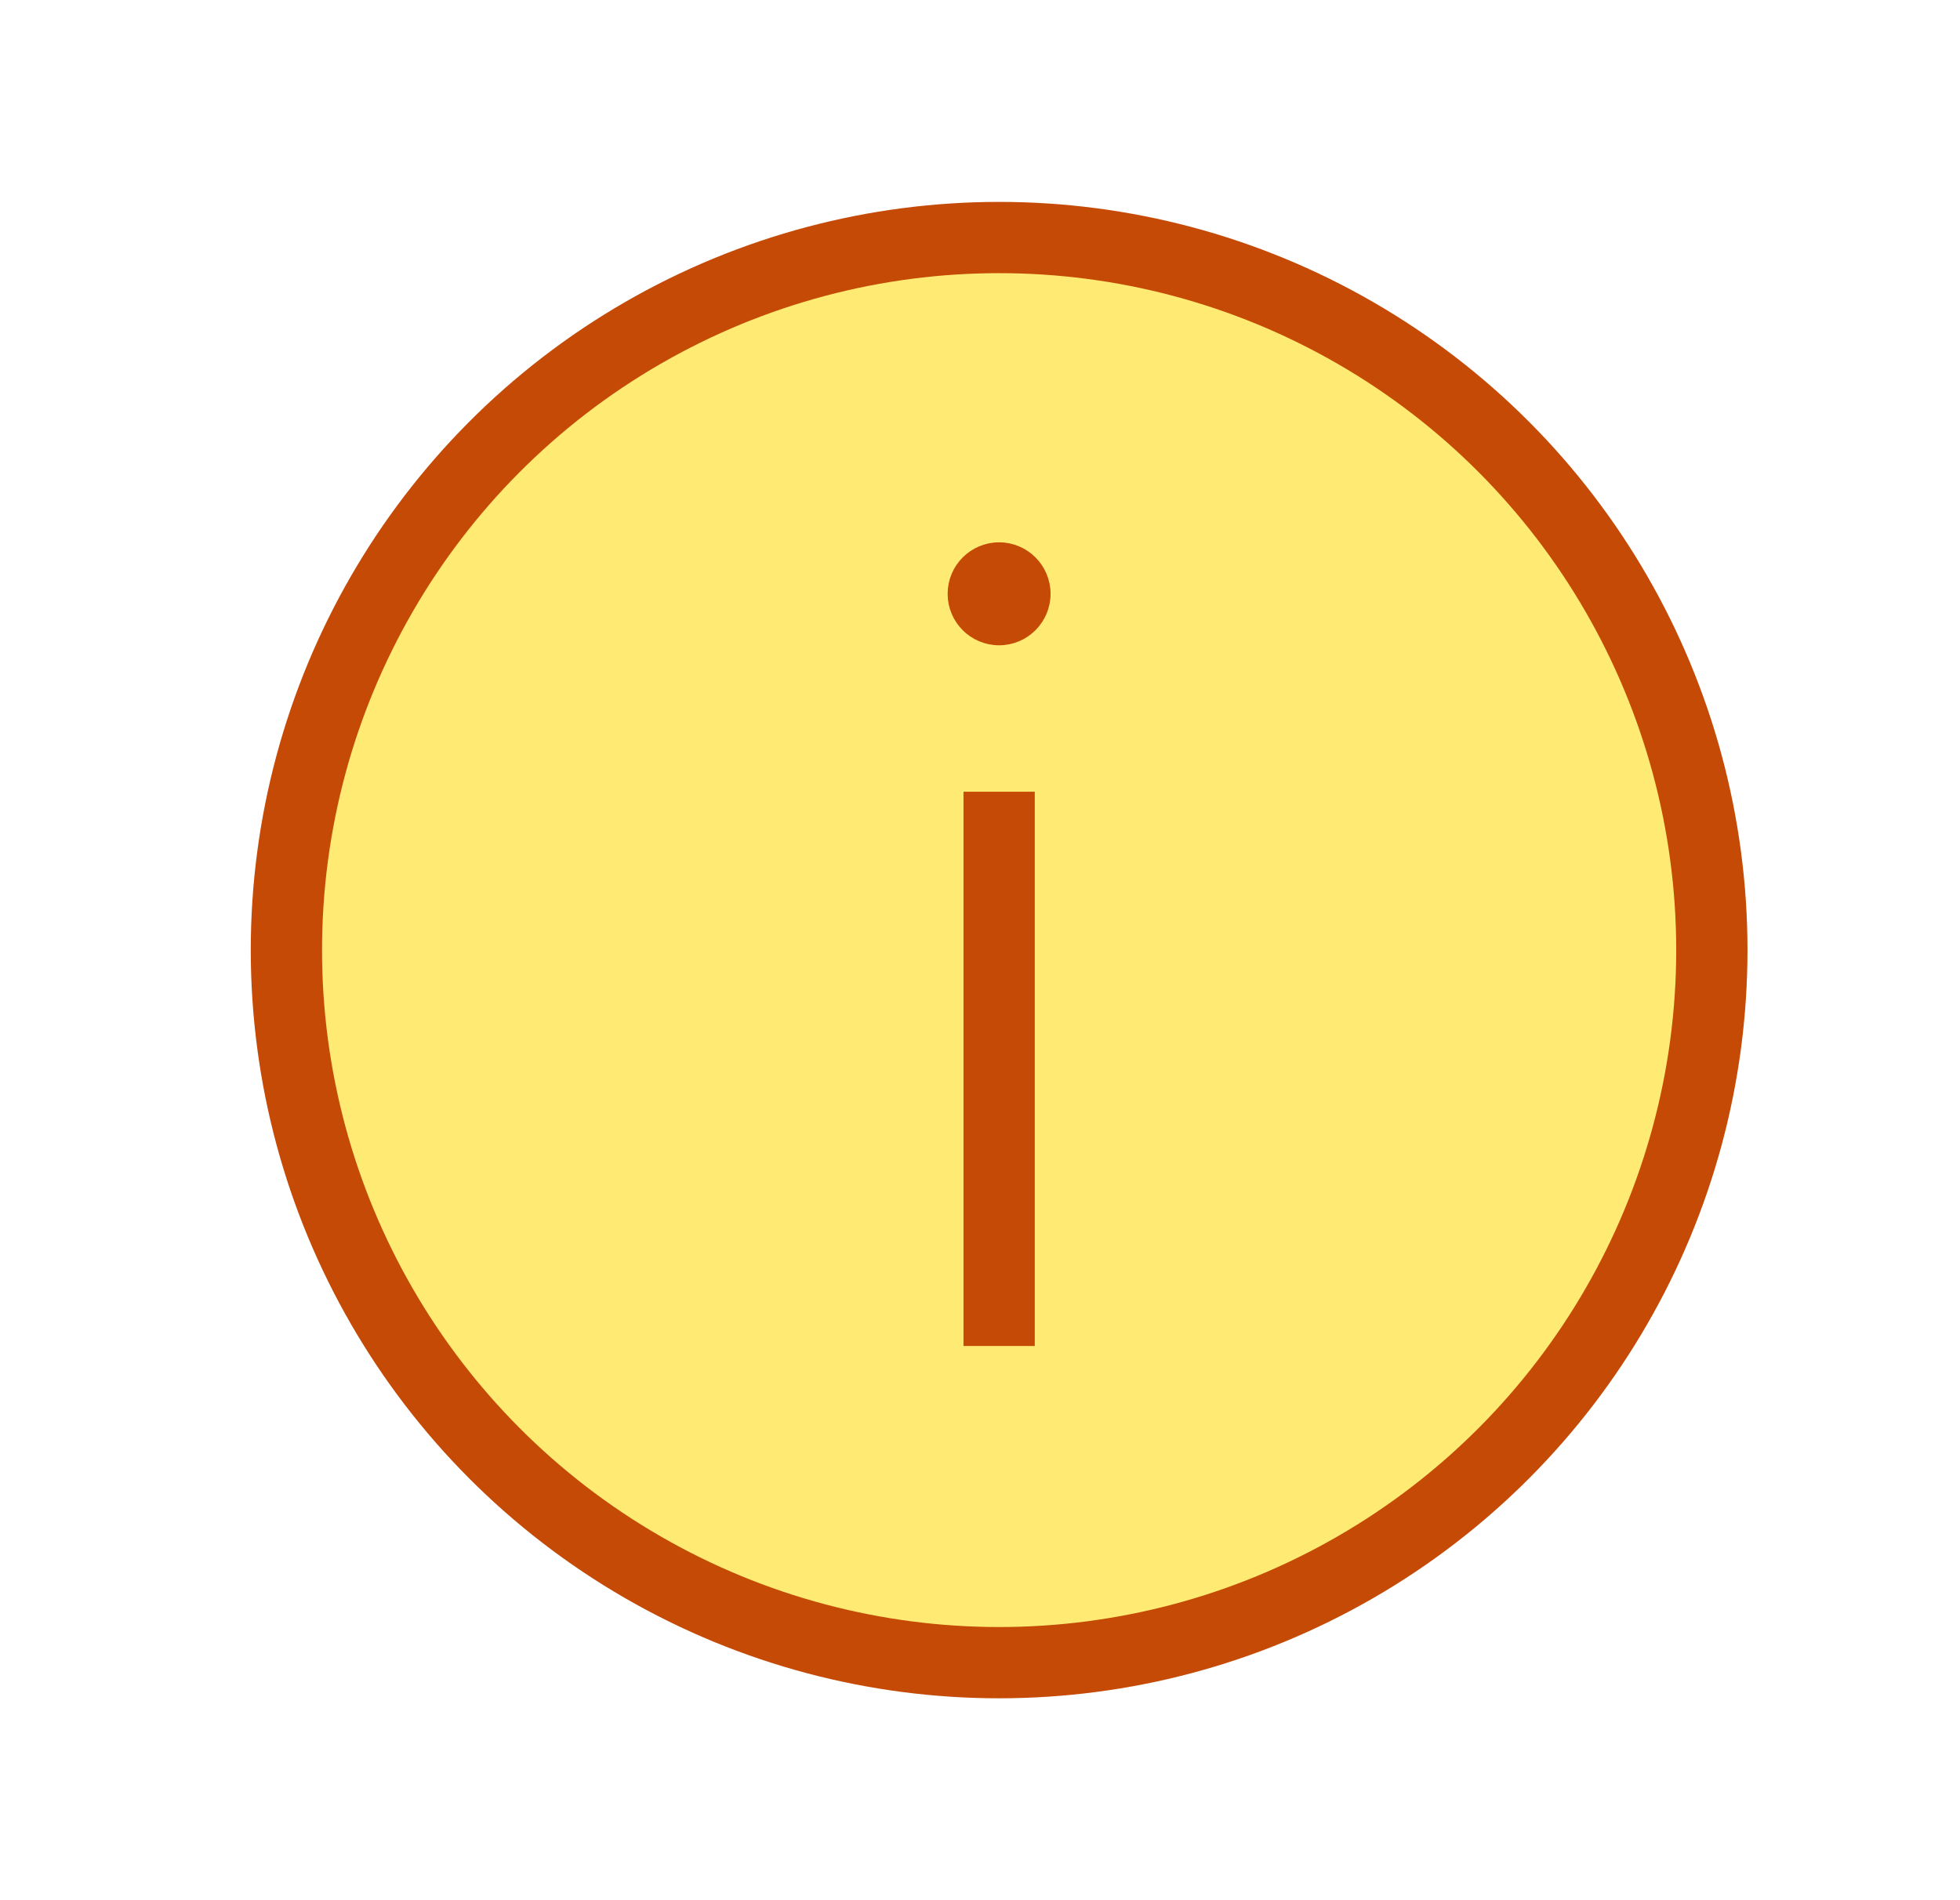 <svg width="33" height="32" viewBox="0 0 33 32" fill="none" xmlns="http://www.w3.org/2000/svg">
<circle cx="16.822" cy="16" r="12" fill="#FFEB73" stroke="#C54A06" stroke-width="1.2"/>
<path d="M16.822 10.767C17.245 10.767 17.588 10.423 17.588 10C17.588 9.577 17.245 9.233 16.822 9.233C16.398 9.233 16.055 9.577 16.055 10C16.055 10.423 16.398 10.767 16.822 10.767Z" fill="#C54A06" stroke="#C54A06" stroke-width="0.2"/>
<path d="M16.822 22.667V13.333" stroke="#C54A06" stroke-width="1.2"/>
</svg>
